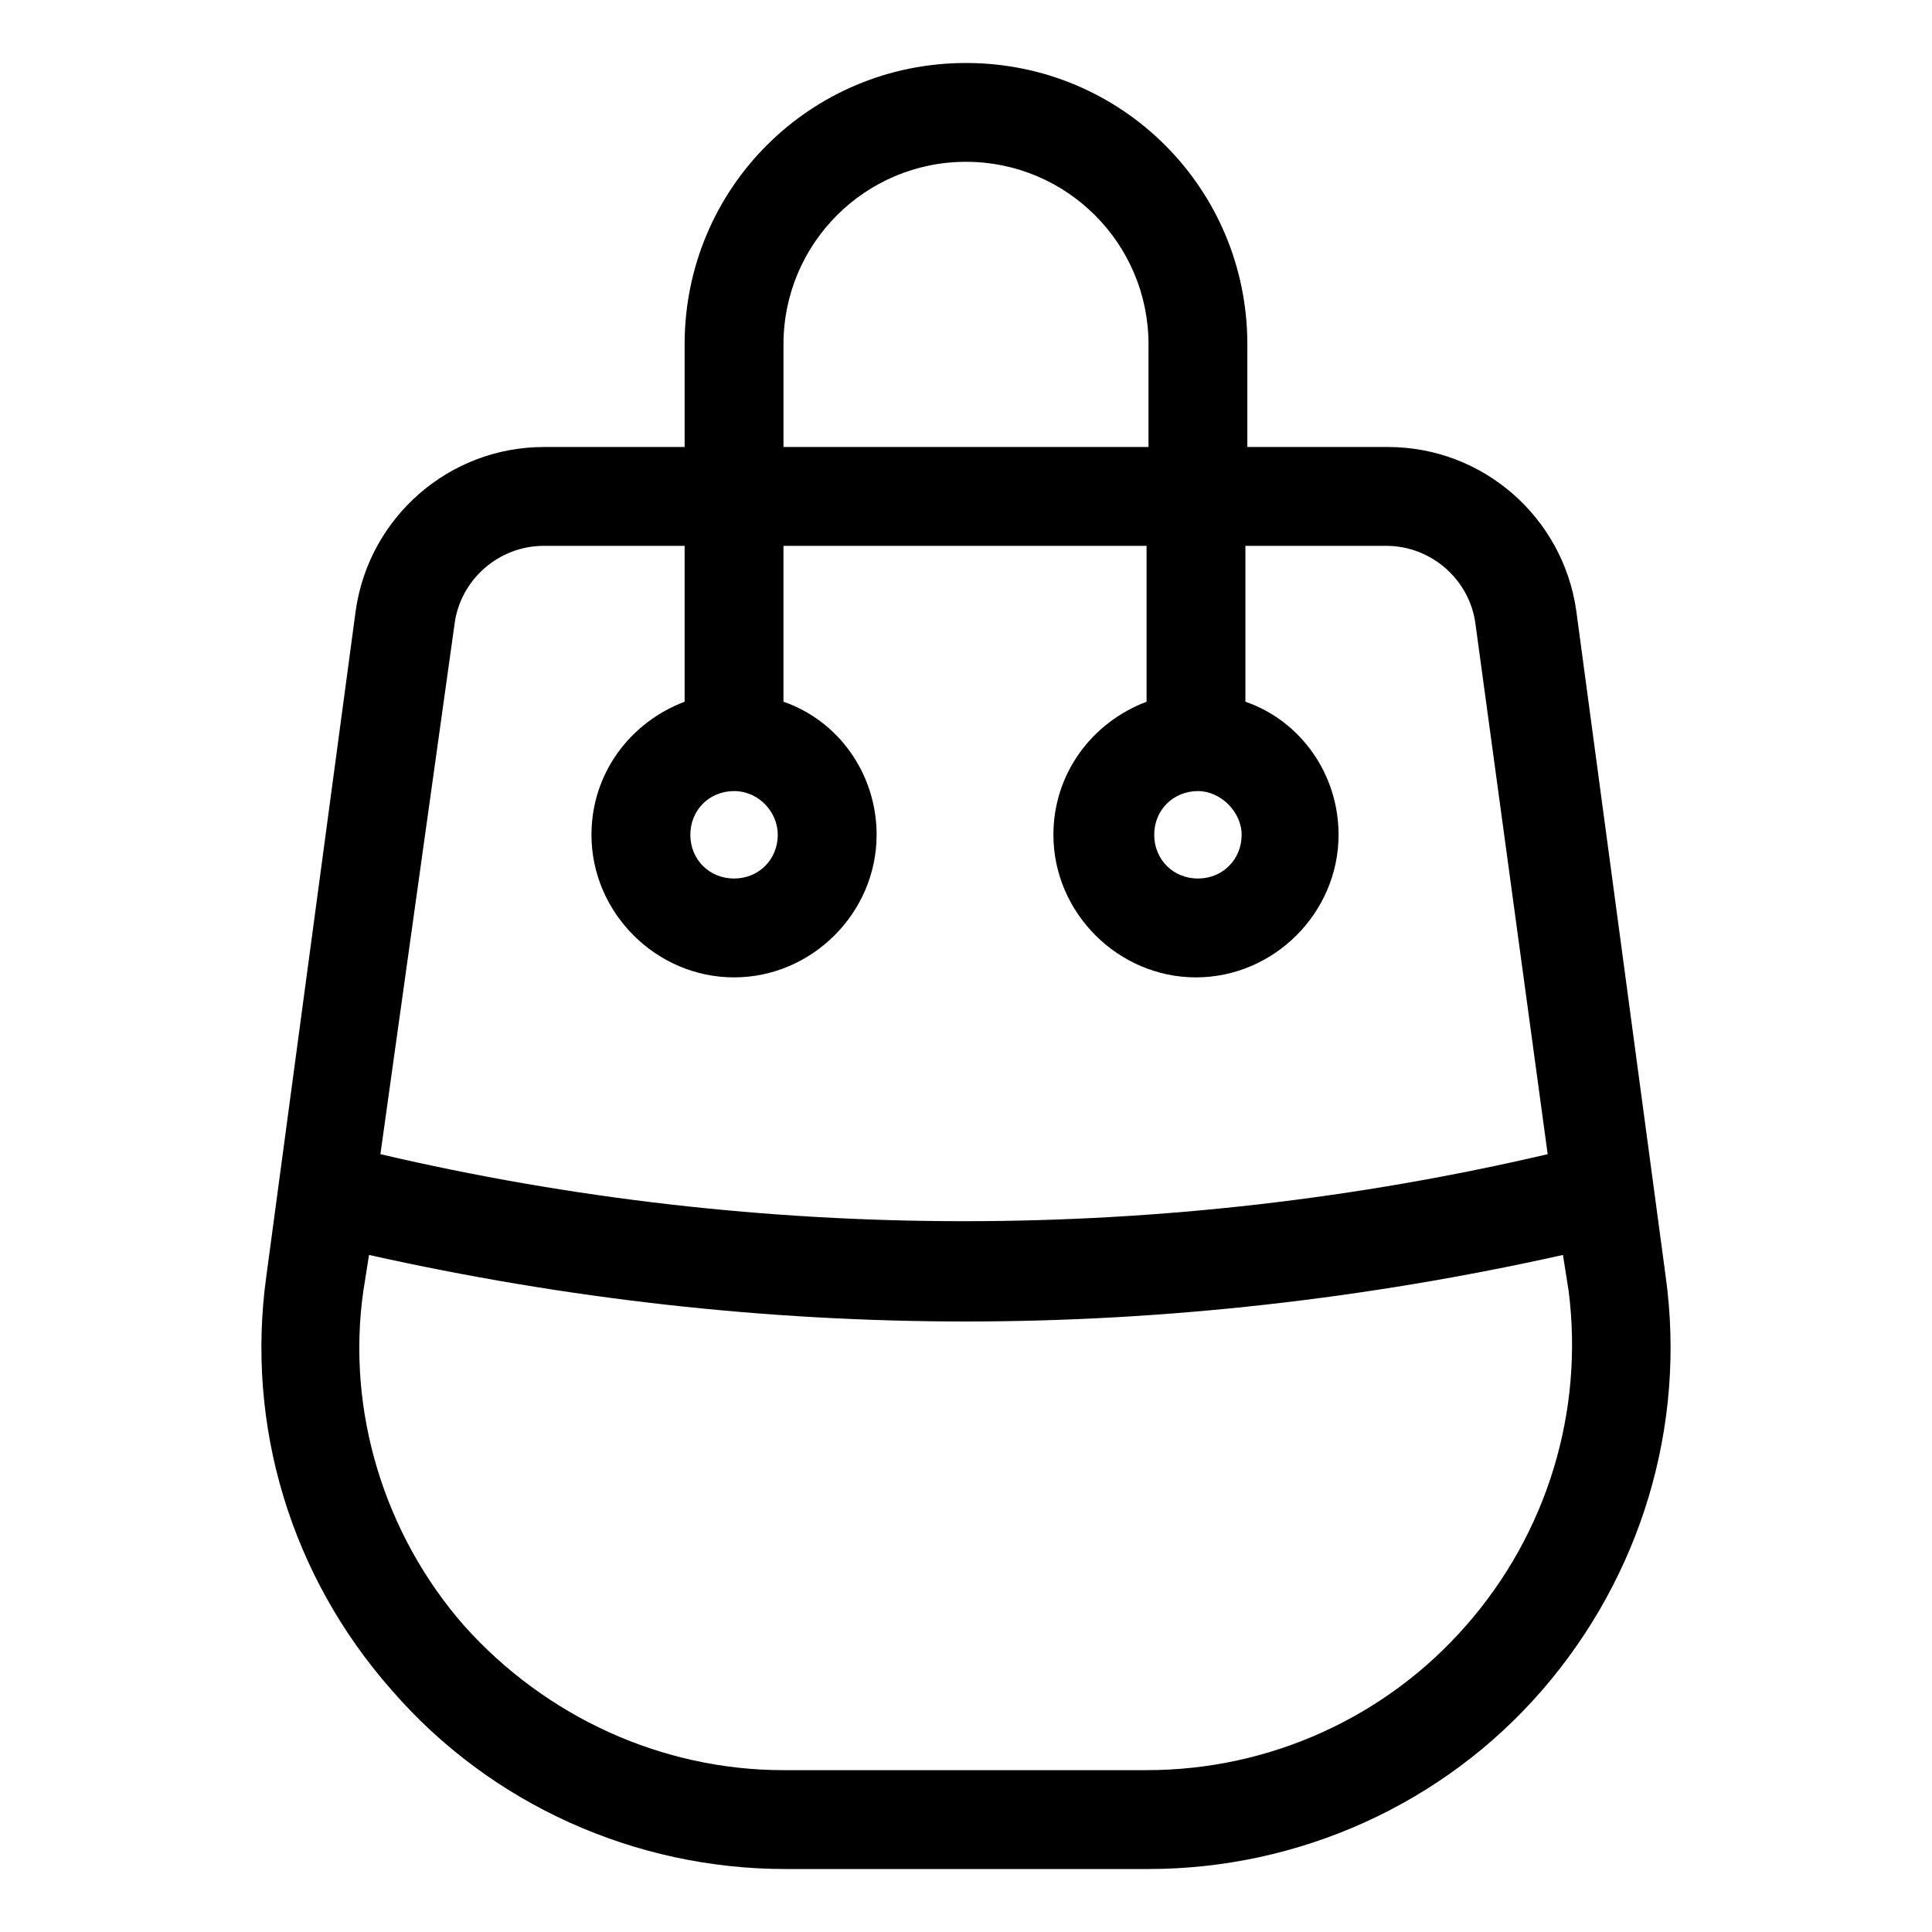 <?xml version="1.0" encoding="UTF-8"?>
<!-- Uploaded to: SVG Repo, www.svgrepo.com, Generator: SVG Repo Mixer Tools -->
<svg fill="#000000" width="800px" height="800px" version="1.1" viewBox="144 144 512 512" xmlns="http://www.w3.org/2000/svg">
 <path d="m585.4 482.12-23.68-176.33c-3.527-24.688-24.688-43.328-49.879-43.328h-37.281v-27.207c0-41.312-33.25-74.562-74.562-74.562-41.312-0.004-74.566 33.25-74.566 74.562v27.207h-37.281c-25.191 0-46.352 18.641-49.879 43.328l-23.68 176.33c-5.543 39.801 6.551 79.602 33.25 109.83 26.199 30.23 64.488 47.359 104.29 47.359h96.227c39.801 0 78.09-17.129 104.29-47.359 26.203-30.23 38.293-70.031 32.754-109.83zm-233.77-246.87c0-26.703 21.664-48.367 48.367-48.367s48.367 21.664 48.367 48.367v27.207l-96.734-0.004zm-87.16 74.059c1.512-11.586 11.586-20.656 23.68-20.656h37.281v41.312c-14.609 5.543-24.688 19.145-24.688 35.266 0 20.656 17.129 37.785 37.785 37.785s37.785-17.129 37.785-37.785c0-16.121-10.078-30.23-24.688-35.266v-41.312h96.227v41.312c-14.609 5.543-24.688 19.145-24.688 35.266 0 20.656 17.129 37.785 37.785 37.785s37.785-17.129 37.785-37.785c0-16.121-10.078-30.23-24.688-35.266v-41.312h37.281c12.09 0 22.168 9.07 23.68 20.656l19.145 140.56c-101.27 23.68-208.07 23.68-309.34 0zm85.648 55.922c0 6.551-5.039 11.586-11.586 11.586-6.551 0-11.586-5.039-11.586-11.586 0-6.551 5.039-11.586 11.586-11.586s11.586 5.543 11.586 11.586zm122.93 0c0 6.551-5.039 11.586-11.586 11.586-6.551 0-11.586-5.039-11.586-11.586 0-6.551 5.039-11.586 11.586-11.586 6.043 0 11.586 5.543 11.586 11.586zm59.449 209.59c-21.16 24.184-51.891 38.289-84.641 38.289h-96.227c-32.242 0-62.977-14.105-84.641-38.289-21.16-24.184-31.234-56.93-26.703-88.672l1.512-9.574c51.891 11.586 104.79 17.633 158.2 17.633 52.898 0 106.3-6.047 158.2-17.633l1.512 9.574c4.035 31.742-5.539 63.984-27.203 88.672z"/>
</svg>